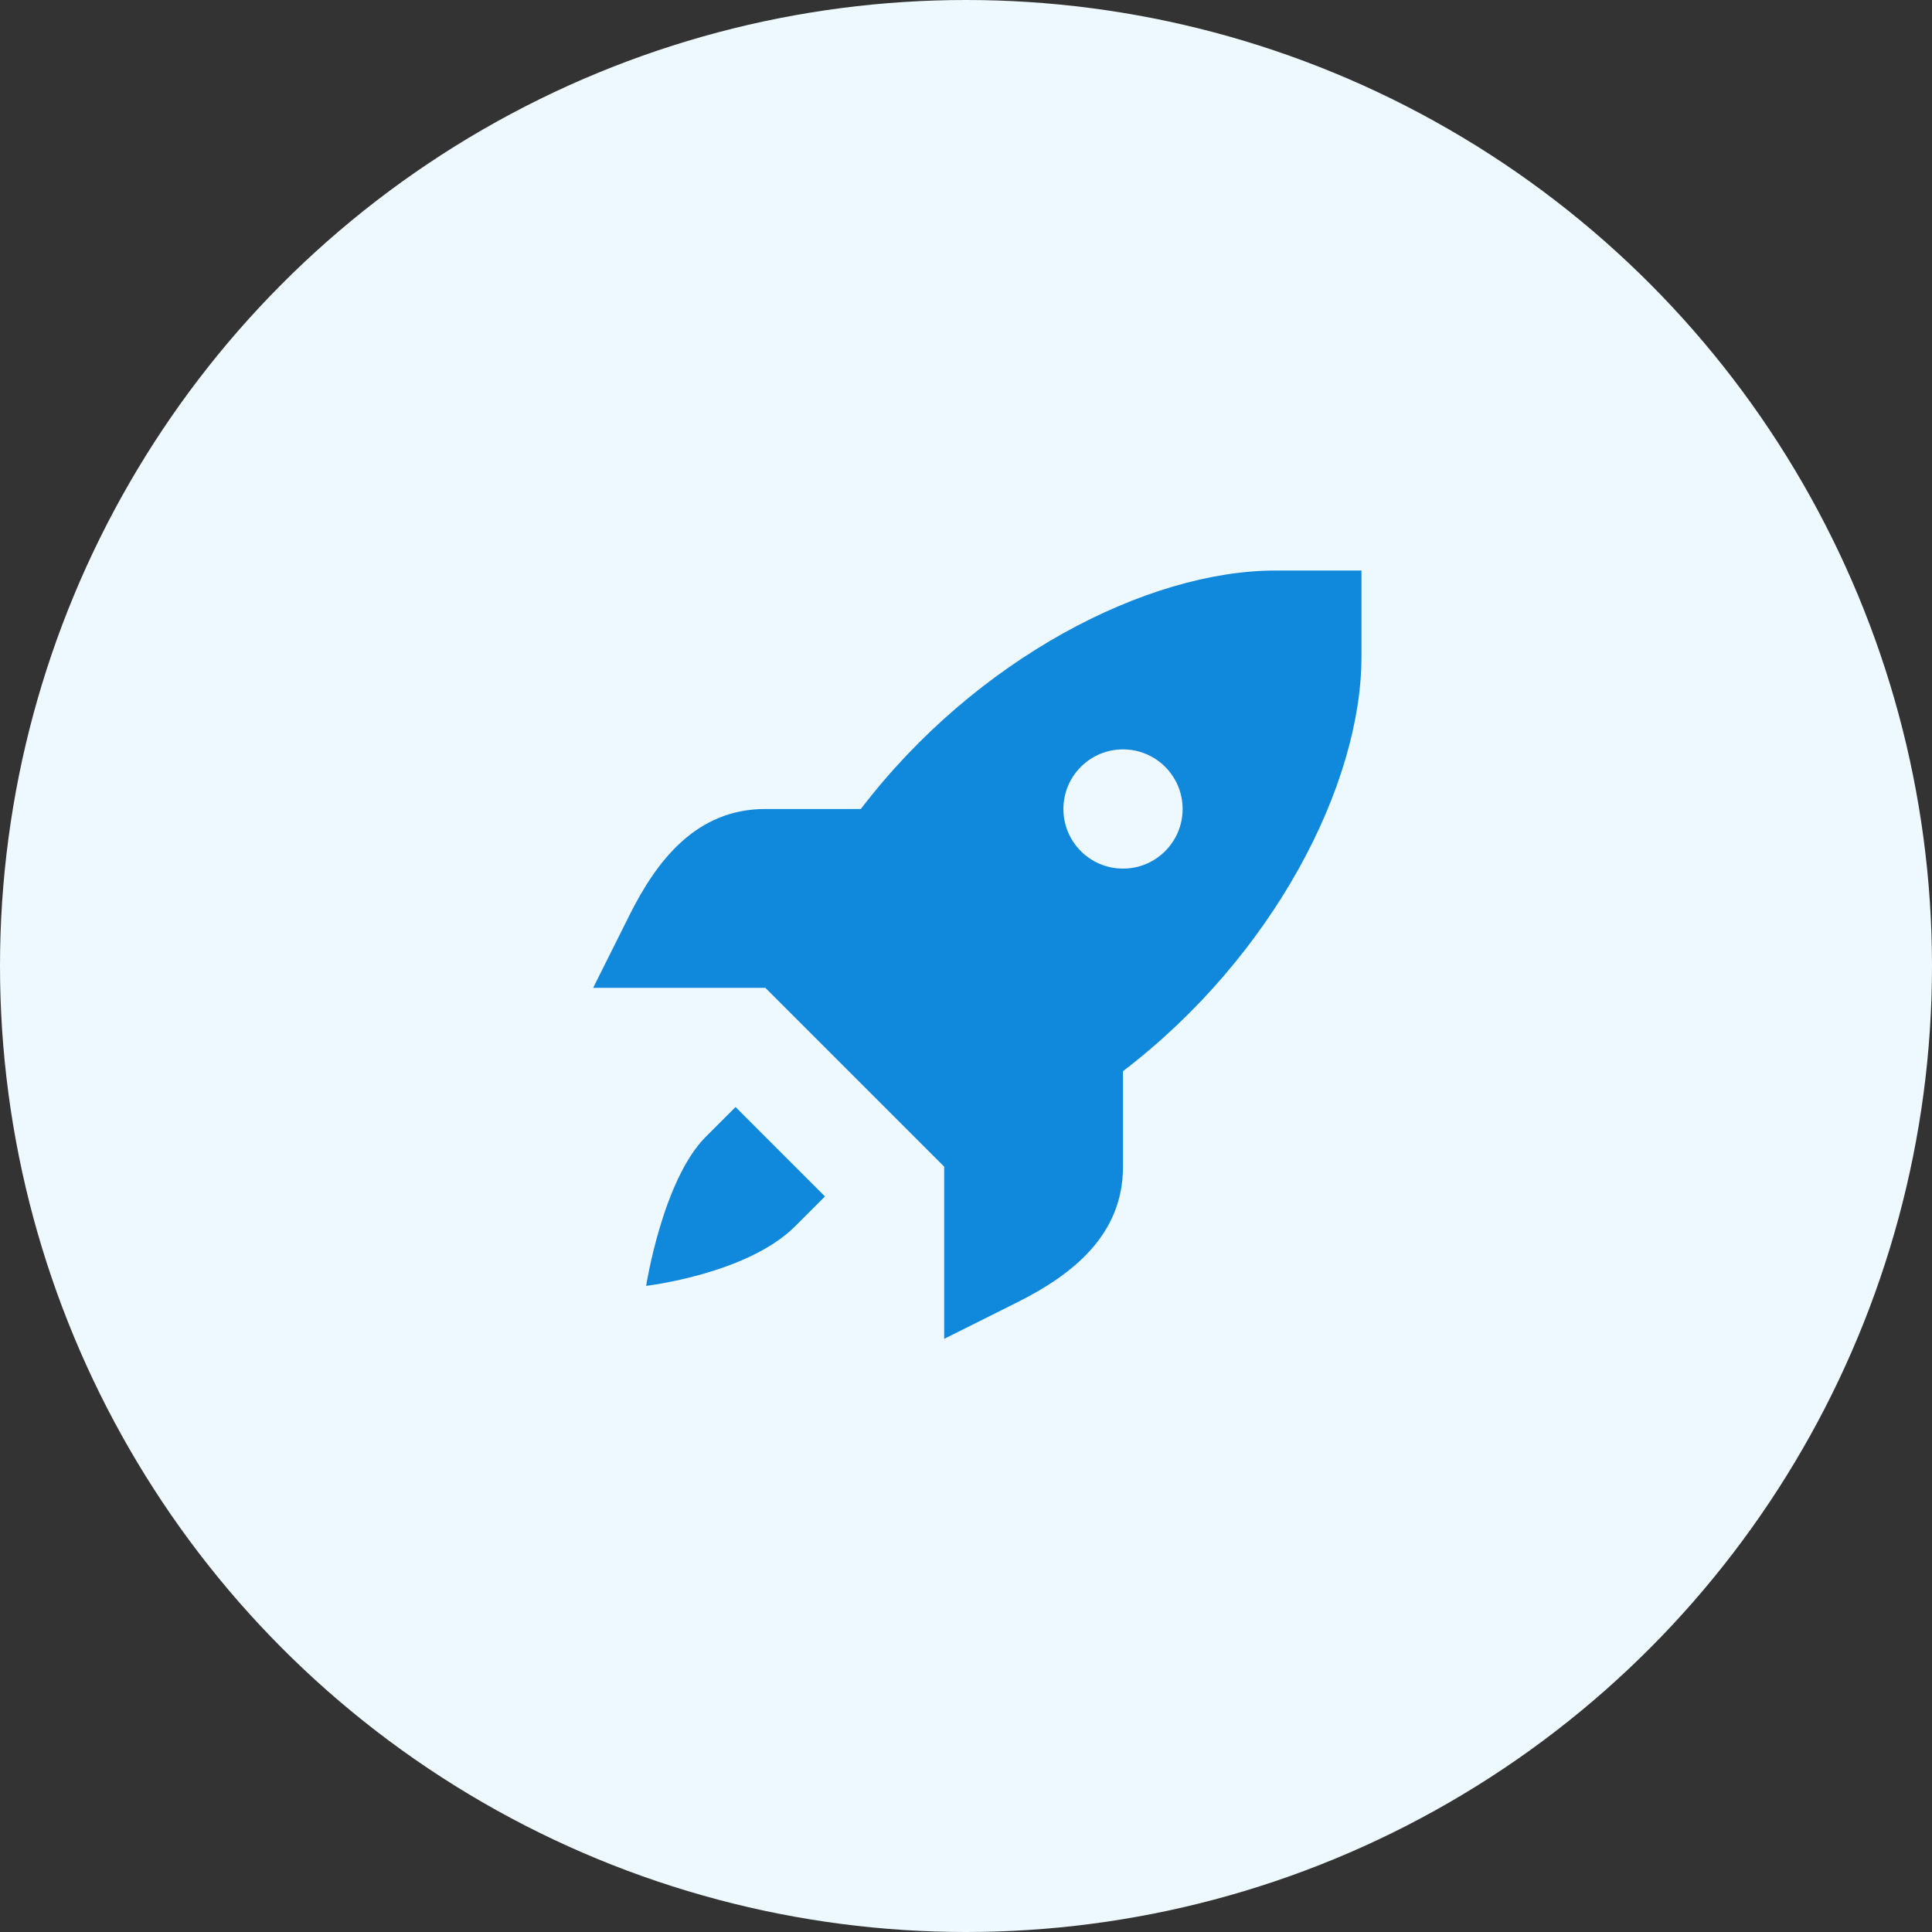 <svg width="121" height="121" viewBox="0 0 121 121" fill="none" xmlns="http://www.w3.org/2000/svg">
<rect x="0" y="0" width="121" height="121" fill="#333333" stroke="none"/>
<circle cx="60.5" cy="60.5" r="60.5" fill="#EEF8FF"/>
<path d="M79.871 35.733C71.866 35.733 61.125 41.225 53.913 50.667H47.933C43.613 50.667 41.136 53.892 39.431 57.302L37.149 61.867H42.538H47.933L53.533 67.467L59.133 73.067V78.462V83.851L63.698 81.569C67.108 79.864 70.333 77.387 70.333 73.067V67.087C79.775 59.874 85.267 49.134 85.267 41.129V35.733H79.871ZM70.333 46.933C72.395 46.933 74.067 48.605 74.067 50.667C74.067 52.728 72.395 54.4 70.333 54.4C68.271 54.4 66.6 52.728 66.6 50.667C66.6 48.605 68.271 46.933 70.333 46.933ZM46.067 69.333L44.2 71.2C41.504 73.896 40.467 80.533 40.467 80.533C40.467 80.533 46.806 79.794 49.8 76.8L51.667 74.933L46.067 69.333Z" fill="#1088DC"/>
</svg>
